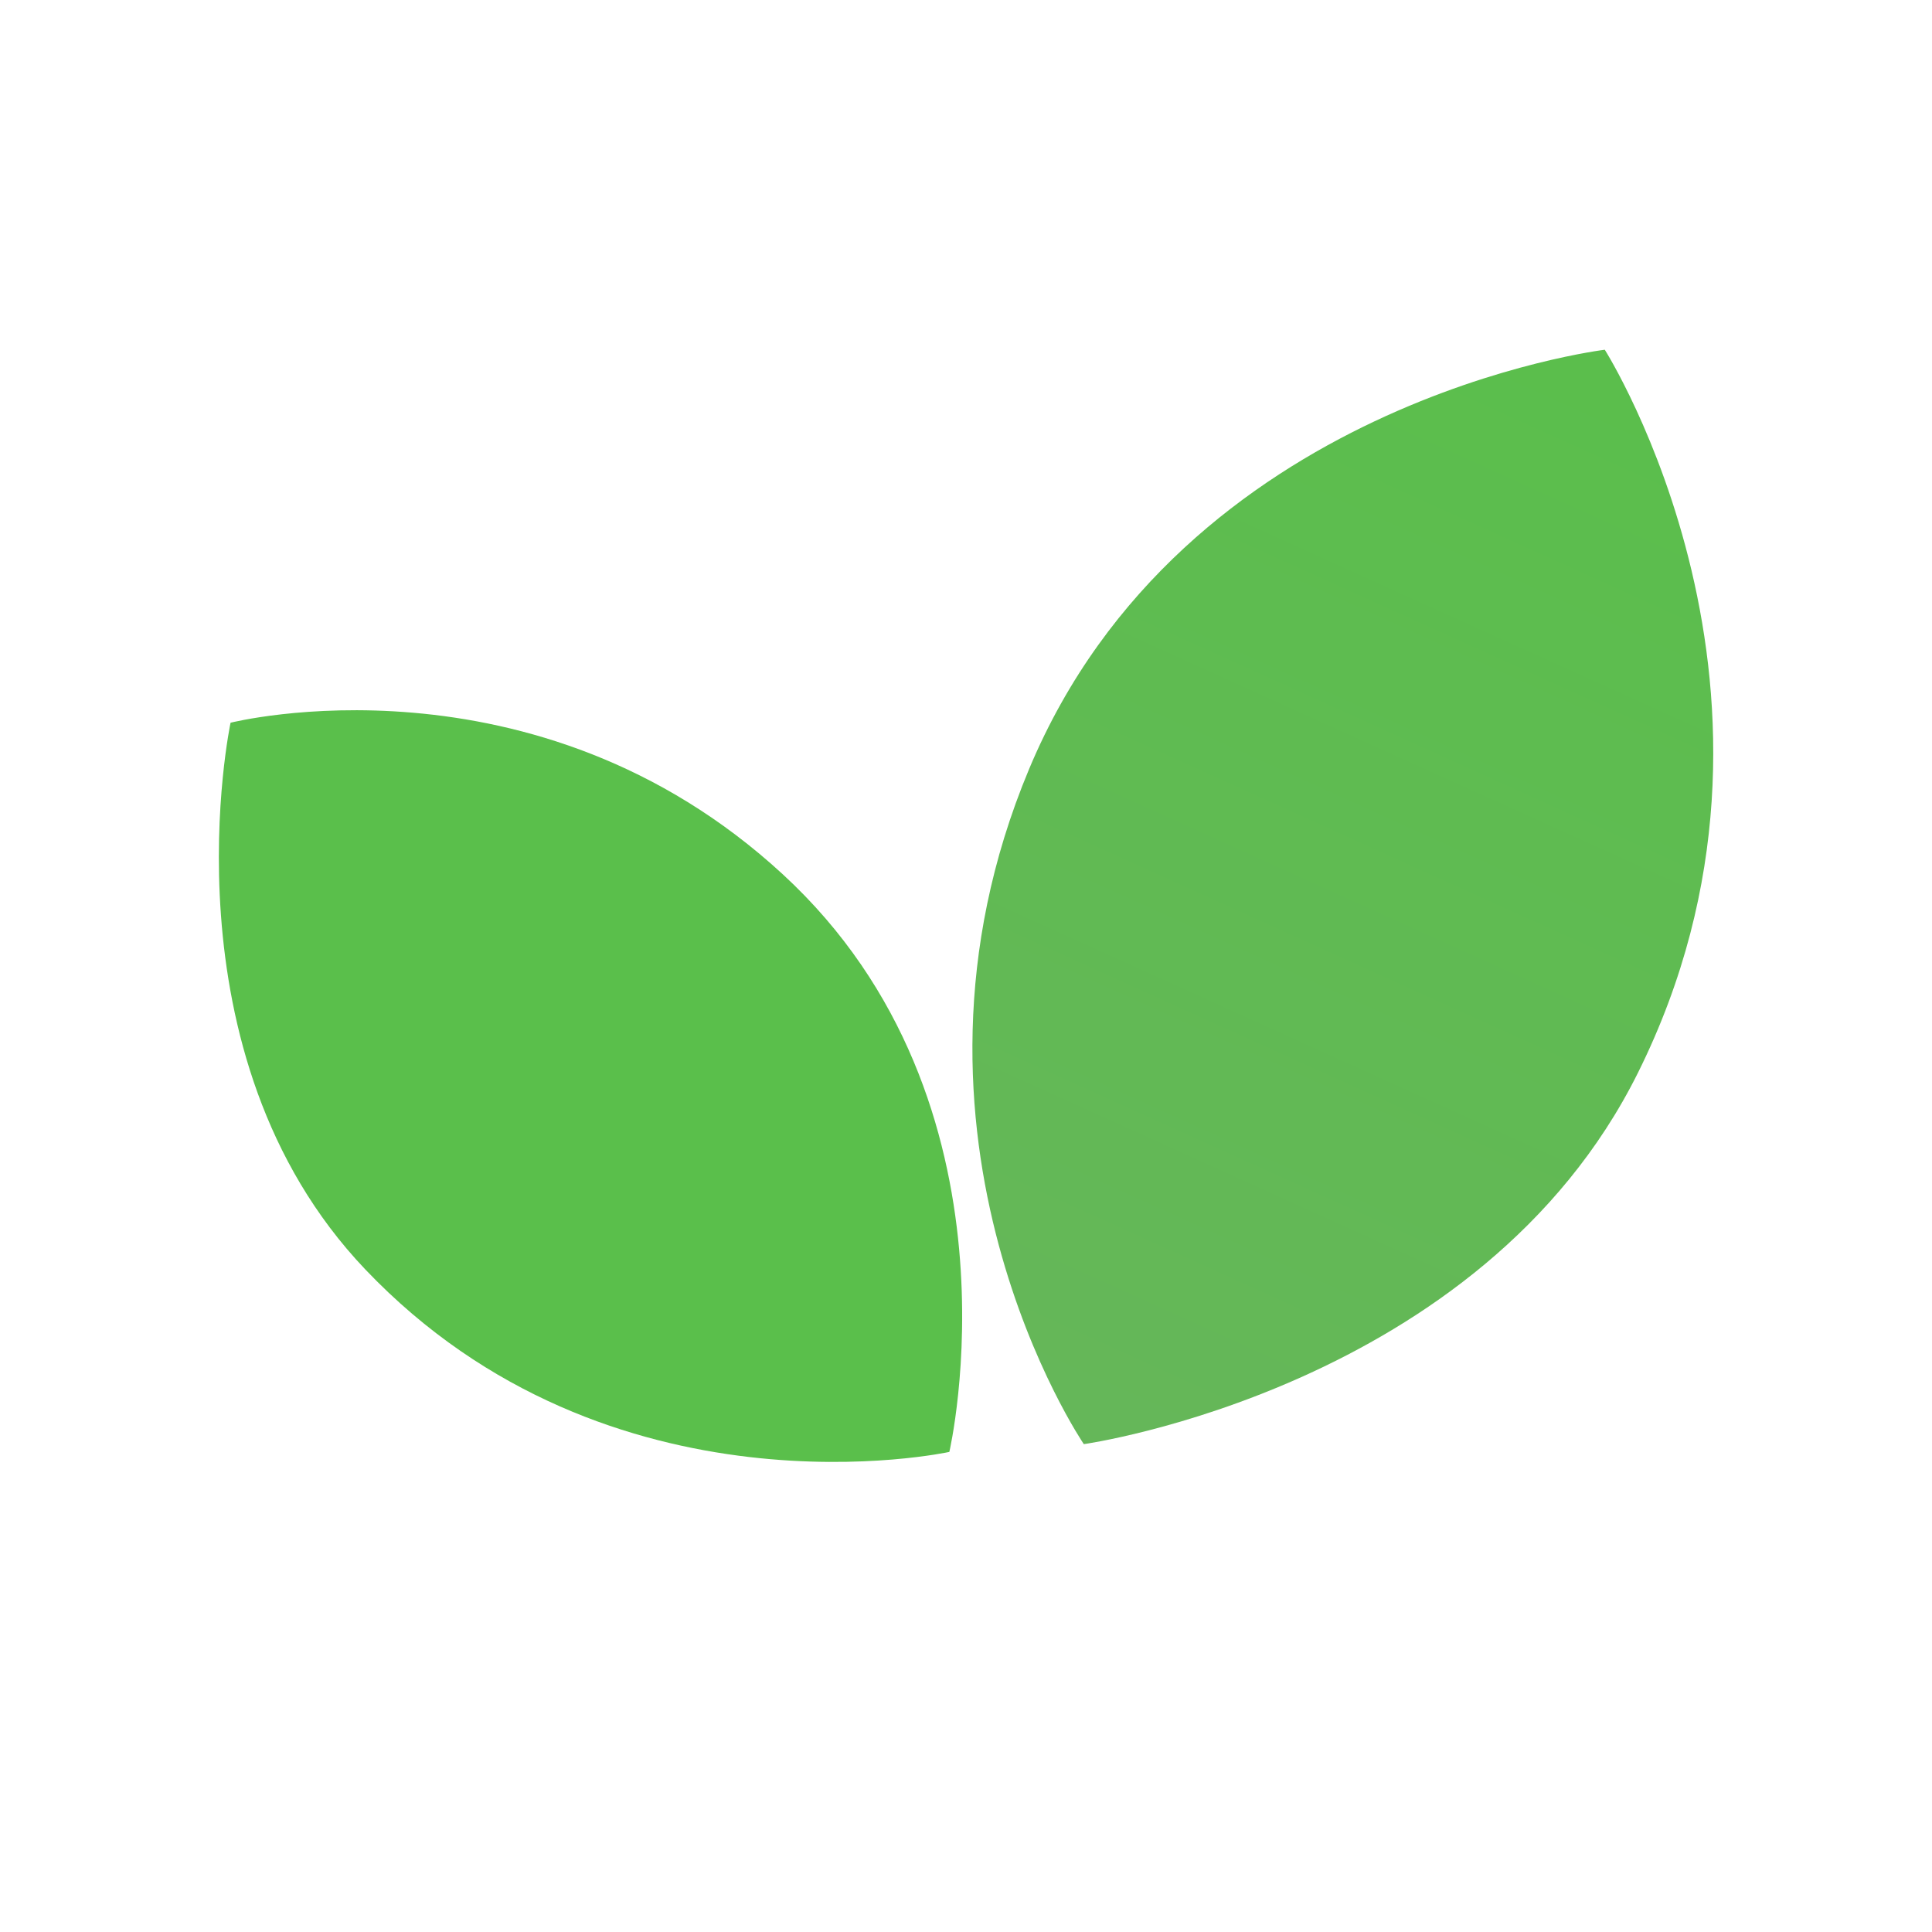 <svg width="620" height="620" viewBox="0 0 620 620" fill="none" xmlns="http://www.w3.org/2000/svg">
<path d="M330.252 246.787C280.806 365.028 347.81 463.44 347.81 463.44C347.81 463.44 475.249 445.541 525.618 344.305C585.652 223.64 514.995 112.238 514.995 112.238C514.995 112.238 379.697 128.545 330.252 246.787Z" fill="url(#paint0_linear_35_27)"/>
<path d="M251.183 280.552C171.545 207.195 73.988 231.931 73.988 231.931C73.988 231.931 51.359 338.183 117.221 407.363C195.722 489.818 304.654 465.935 304.654 465.935C304.654 465.935 330.821 353.909 251.183 280.552Z" fill="url(#paint1_linear_35_27)"/>
<defs>
<linearGradient id="paint0_linear_35_27" x1="510.41" y1="85.977" x2="331.797" y2="480.439" gradientUnits="userSpaceOnUse">
<stop stop-color="#5ABF4B"/>
<stop offset="1" stop-color="#66B65A"/>
</linearGradient>
<linearGradient id="paint1_linear_35_27" x1="70.234" y1="214.033" x2="291.836" y2="482.256" gradientUnits="userSpaceOnUse">
<stop stop-color="#5ABF4B"/>
<stop offset="1" stop-color="#5ABF4B"/>
</linearGradient>
</defs>
</svg>
